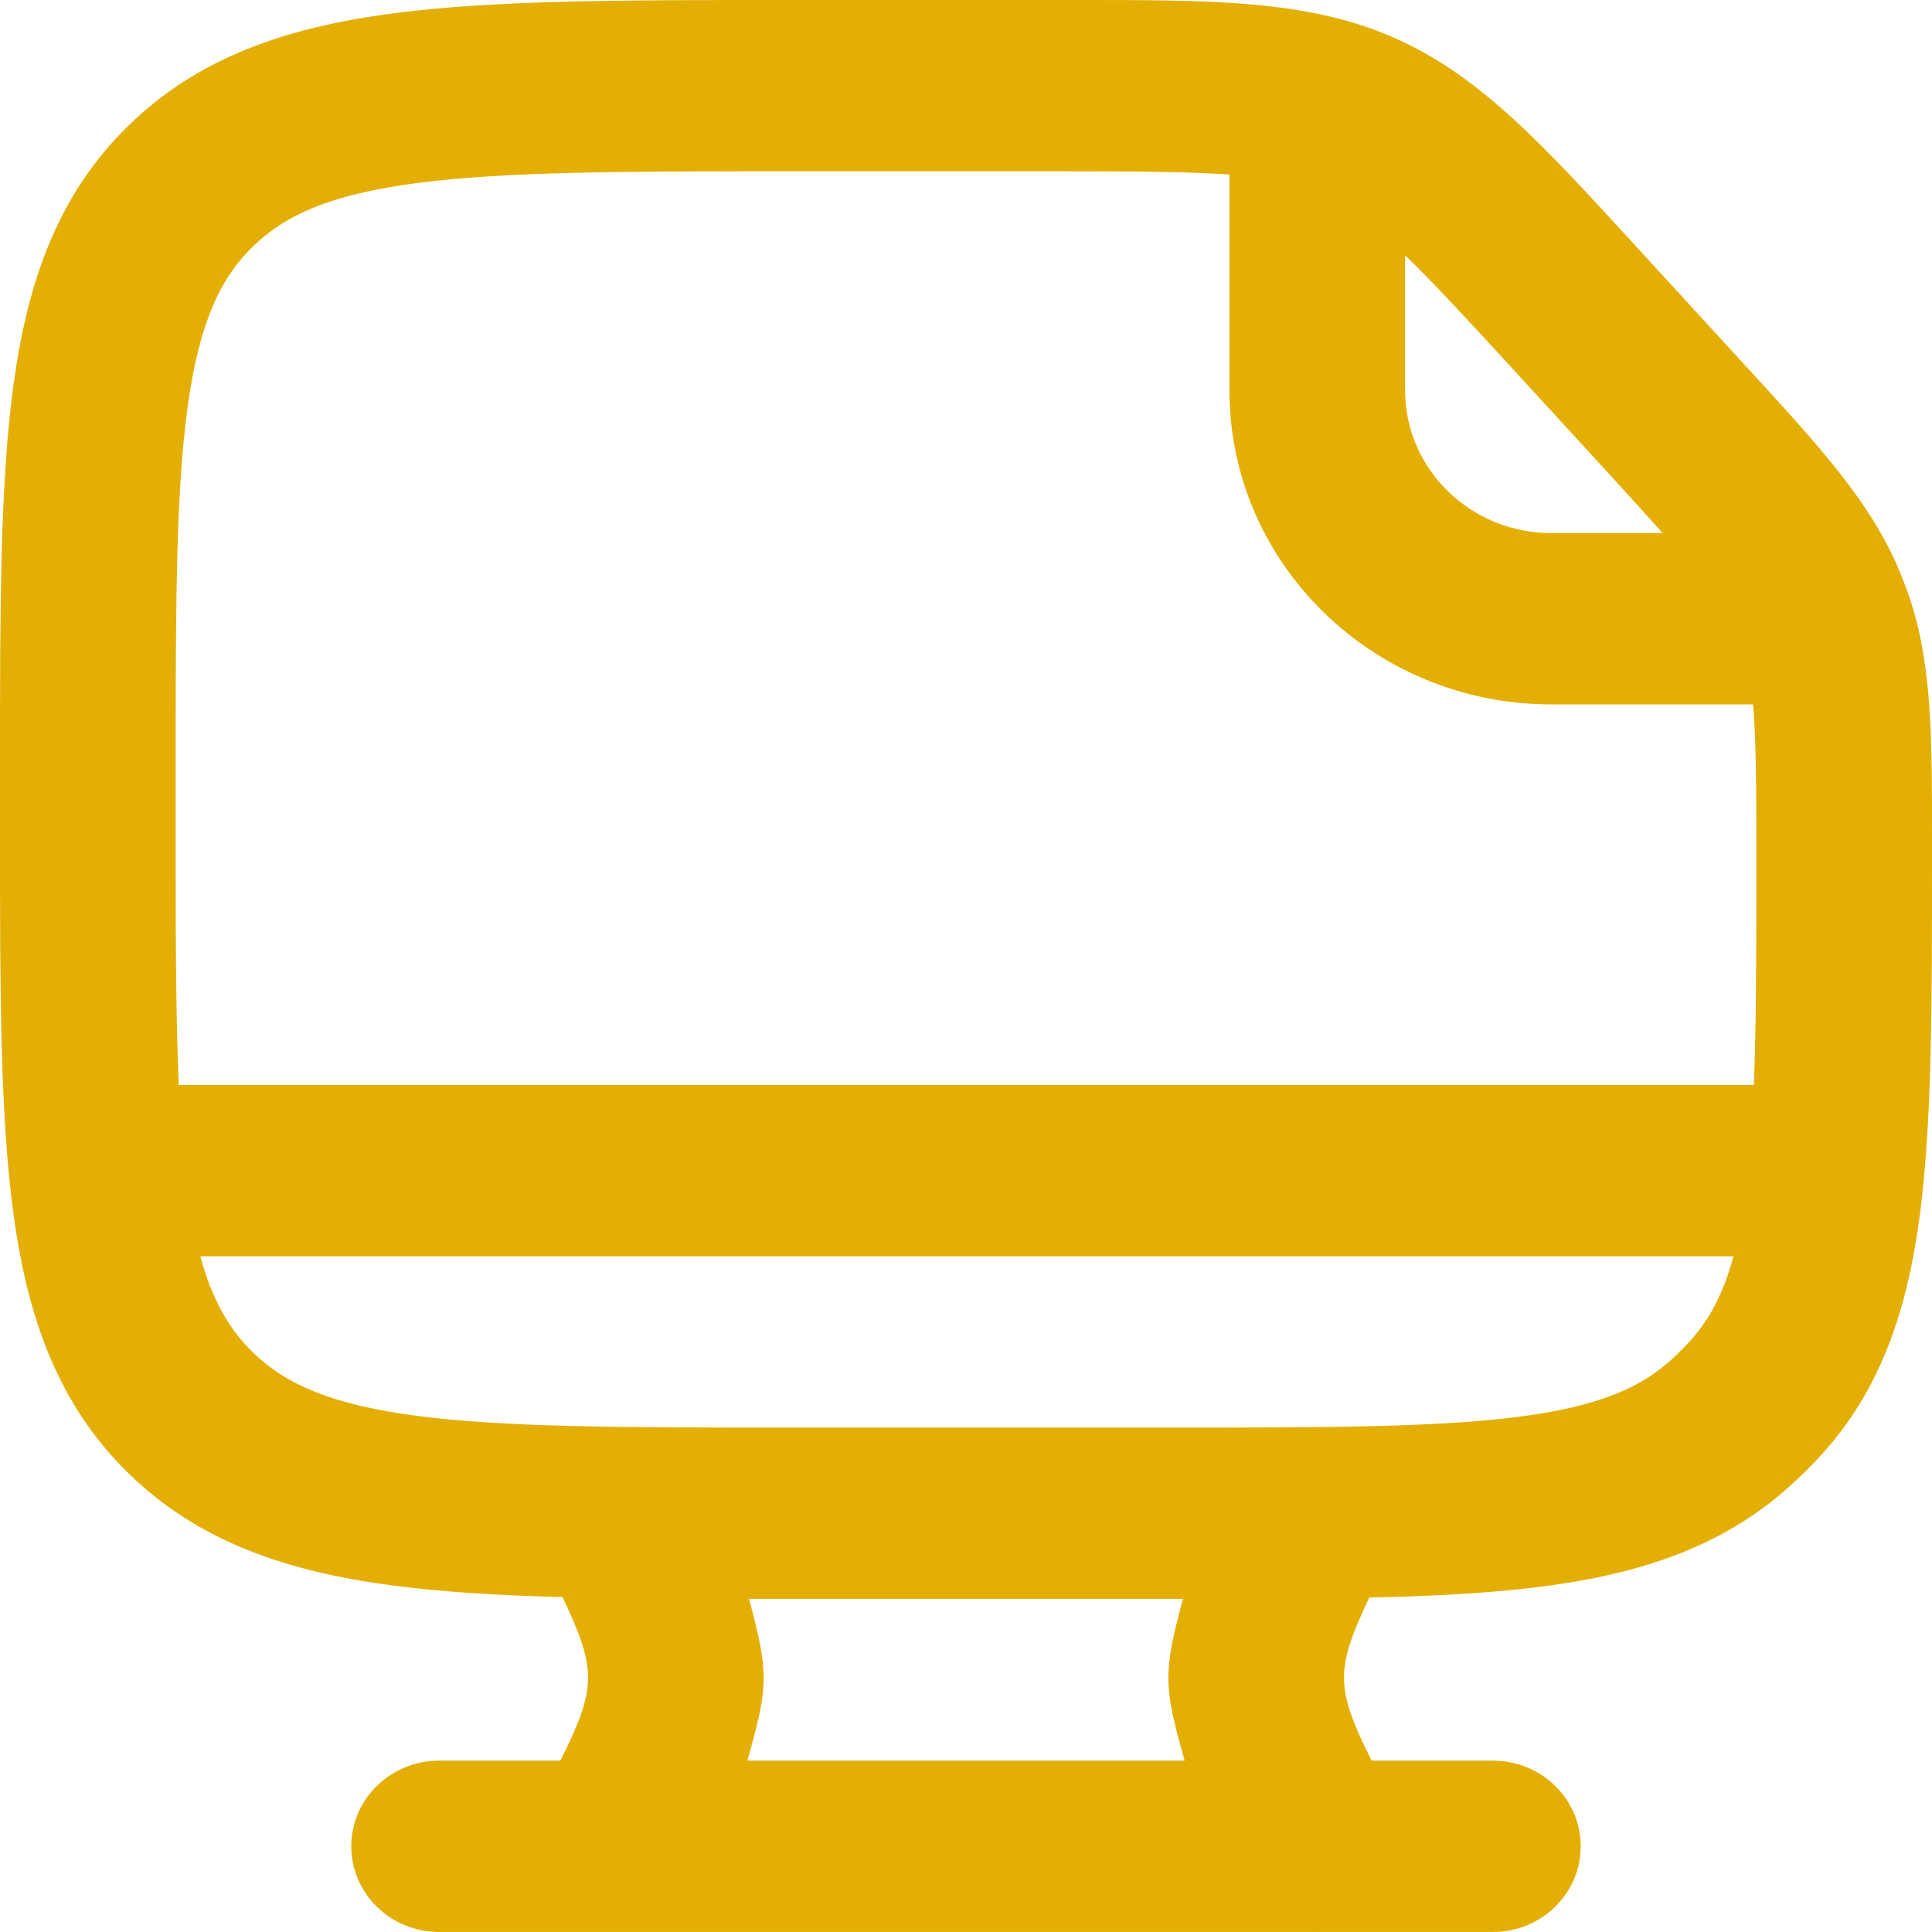 <svg width="60" height="60" viewBox="0 0 60 60" fill="none" xmlns="http://www.w3.org/2000/svg">
<path d="M59.231 18.356C59.149 18.127 59.06 17.899 58.965 17.675C58.075 15.575 56.511 13.87 54.258 11.414L50.743 7.579C47.906 4.479 45.933 2.324 43.266 1.16C40.6 -0.003 37.638 -0.002 33.377 0L24.346 0C19.373 0 15.364 0 12.212 0.414C8.939 0.843 6.183 1.761 3.994 3.896C1.805 6.031 0.864 8.719 0.424 11.911C-0 14.986 -0 18.896 4.09219e-06 23.746V25.909C-0 30.759 -0 34.669 0.424 37.744C0.864 40.936 1.805 43.624 3.994 45.759C6.183 47.894 8.939 48.812 12.212 49.242C13.755 49.444 15.504 49.547 17.47 49.6C18.538 51.853 18.532 52.409 17.404 54.679H13.636C12.13 54.679 10.909 55.87 10.909 57.339C10.909 58.809 12.13 59.999 13.636 59.999H19.044C19.074 60 19.104 60 19.134 59.999H40.866L40.906 60L40.956 59.999H46.364C47.87 59.999 49.091 58.809 49.091 57.339C49.091 55.87 47.87 54.679 46.364 54.679H42.596C41.471 52.414 41.462 51.864 42.523 49.614C44.456 49.571 46.167 49.482 47.675 49.299C50.71 48.929 53.291 48.142 55.42 46.298C55.821 45.95 56.201 45.579 56.558 45.188C58.449 43.112 59.256 40.594 59.635 37.634C60 34.777 60 31.169 60 26.693V26.084C60.001 22.788 60.002 20.5 59.231 18.356ZM43.636 7.926C44.486 8.75 45.551 9.896 47.05 11.532L49.897 14.638C50.589 15.394 51.161 16.021 51.636 16.556H48.182C45.672 16.556 43.636 14.571 43.636 12.122V7.926ZM23.209 54.679C23.869 52.351 23.881 51.972 23.262 49.654L36.738 49.655C36.119 51.972 36.131 52.352 36.791 54.679H23.209ZM52.48 41.654C52.266 41.889 52.038 42.112 51.797 42.321C50.826 43.162 49.485 43.717 47.001 44.019C44.449 44.33 41.09 44.335 36.274 44.335H24.545C19.326 44.335 15.685 44.329 12.938 43.969C10.27 43.619 8.857 42.979 7.851 41.997C7.137 41.301 6.599 40.405 6.219 39.015H53.836C53.51 40.213 53.062 41.016 52.48 41.654ZM54.469 33.694H5.552C5.457 31.538 5.455 28.934 5.455 25.714V23.941C5.455 18.85 5.46 15.299 5.83 12.62C6.188 10.018 6.844 8.639 7.851 7.658C8.857 6.676 10.27 6.036 12.938 5.686C15.685 5.326 19.326 5.32 24.545 5.32H32.816C35.282 5.32 36.95 5.333 38.182 5.421V12.122C38.182 17.509 42.659 21.876 48.182 21.876H54.442C54.533 22.877 54.545 24.267 54.545 26.514C54.545 29.393 54.544 31.737 54.469 33.694Z" fill="#E3AF04"/>
</svg>
